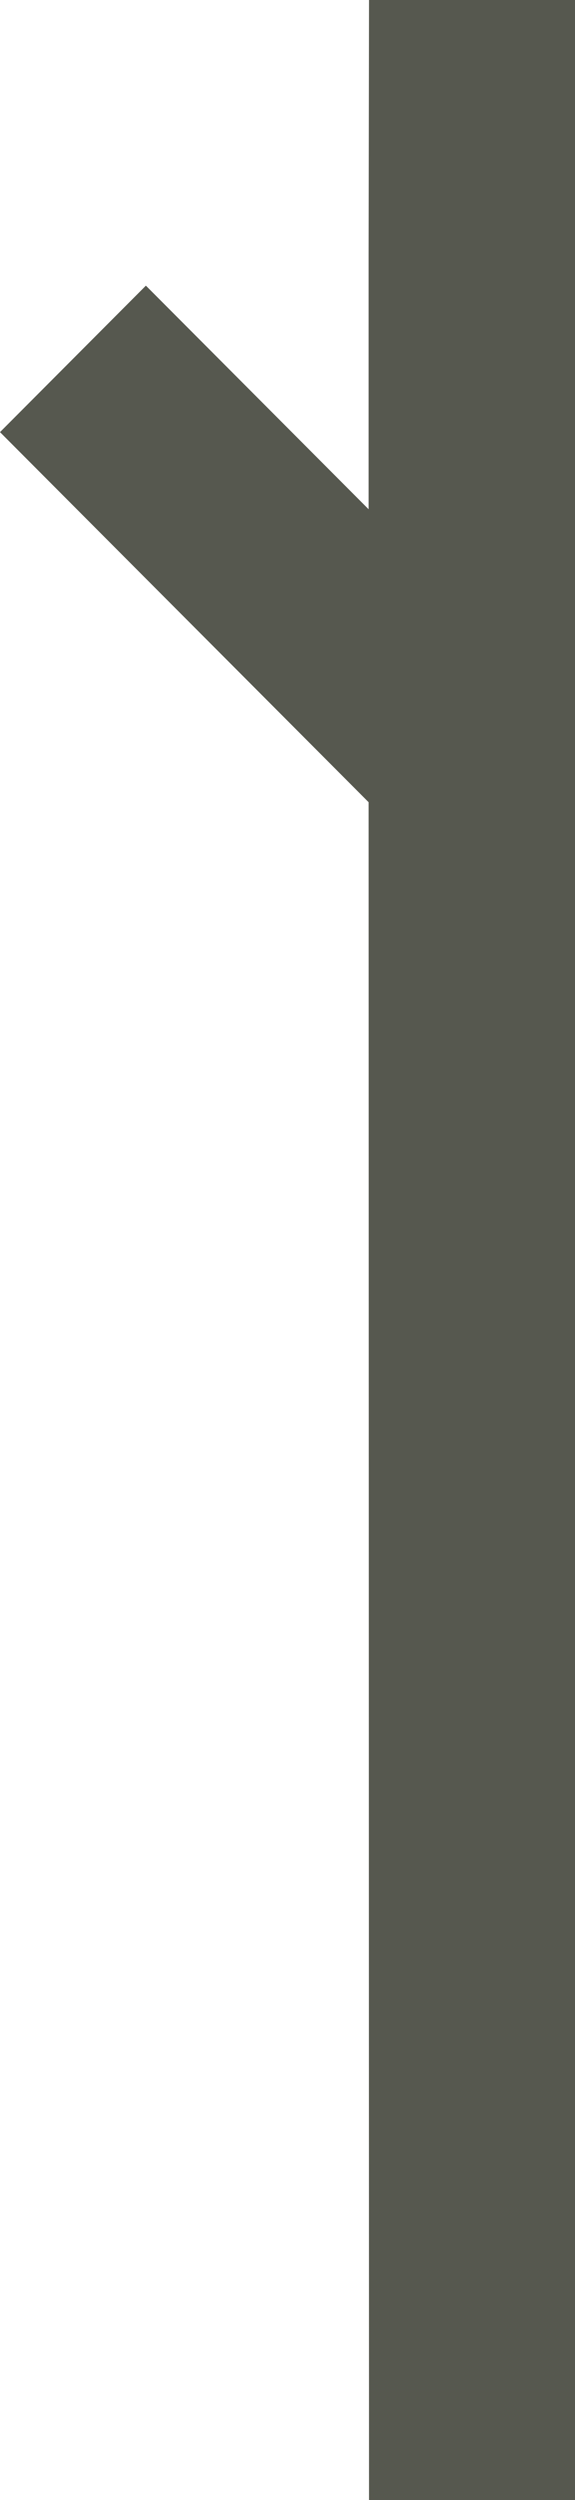<svg width="656" height="2850" viewBox="0 0 656 2850" fill="none" xmlns="http://www.w3.org/2000/svg">
<path d="M421 0L420.529 290.267V580.534L166.446 325.631L0 492.614L420.529 914.5L421 2850H656V0H421Z" fill="#56584F"/>
</svg>
